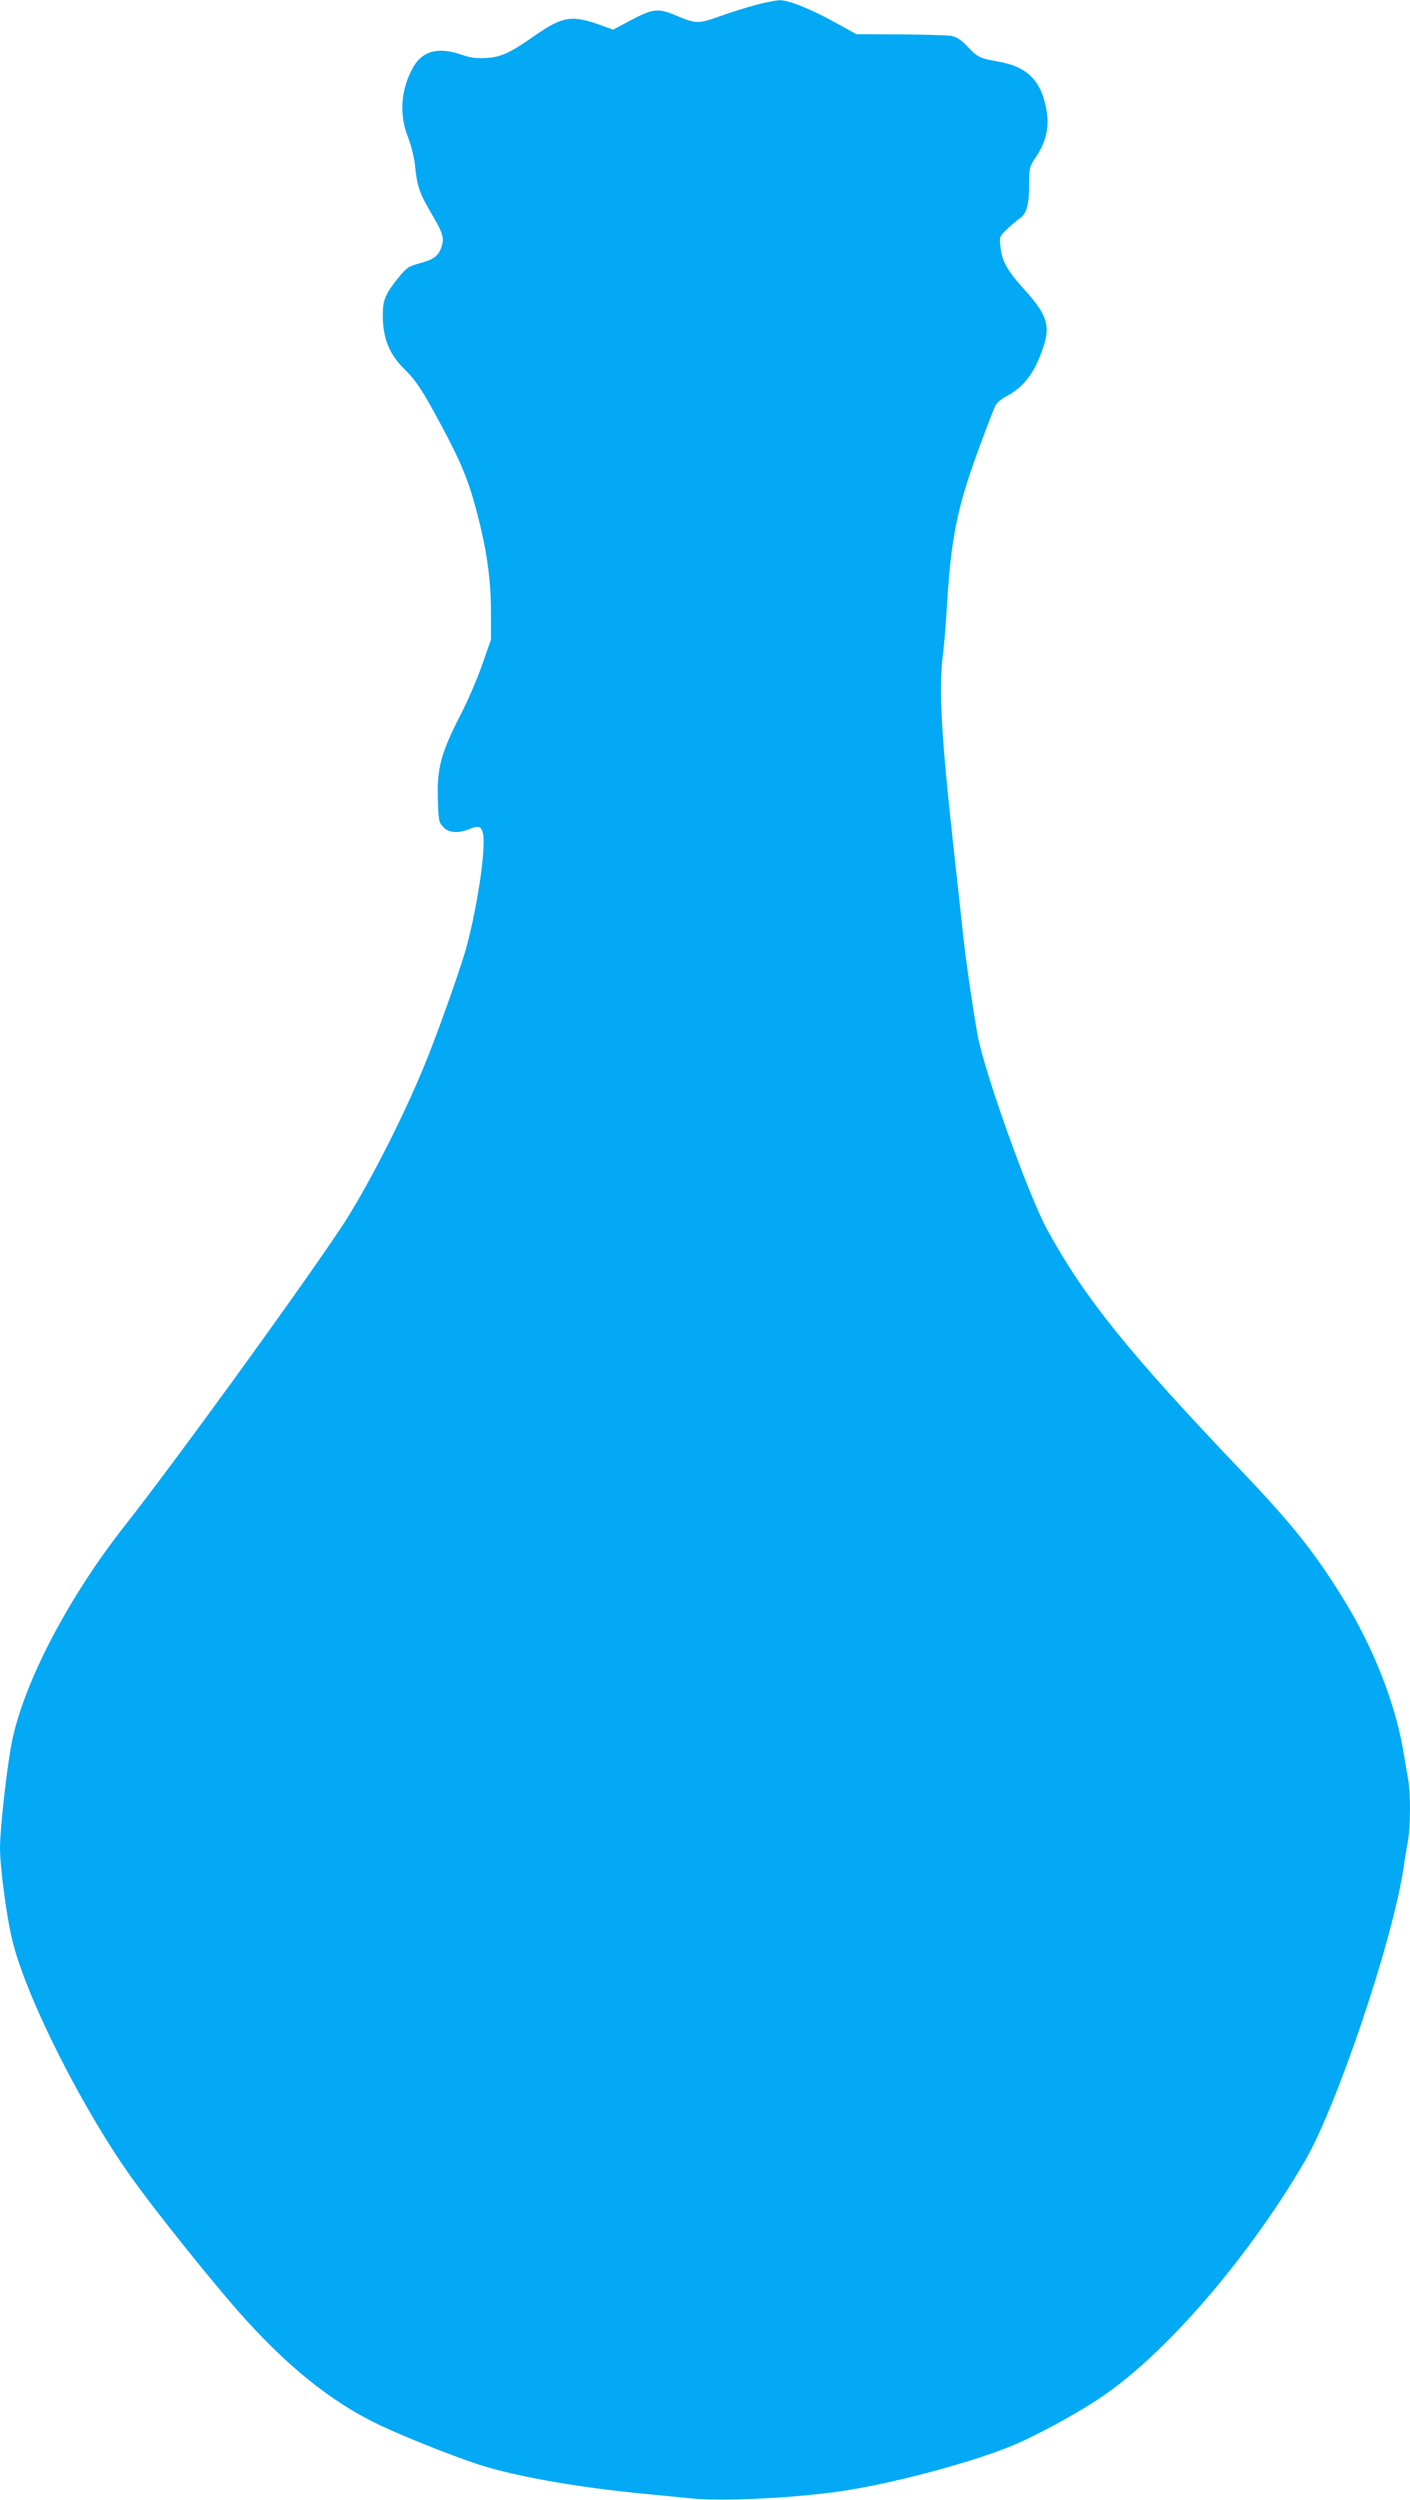 <?xml version="1.0" standalone="no"?>
<!DOCTYPE svg PUBLIC "-//W3C//DTD SVG 20010904//EN"
 "http://www.w3.org/TR/2001/REC-SVG-20010904/DTD/svg10.dtd">
<svg version="1.0" xmlns="http://www.w3.org/2000/svg"
 width="722pt" height="1280pt" viewBox="0 0 722 1280"
 preserveAspectRatio="xMidYMid meet">
<g transform="translate(0,1280) scale(0.1,-0.1)"
fill="#03a9f4" stroke="none">
<path d="M3870 12775 c-47 -13 -130 -39 -184 -58 -111 -40 -122 -40 -230 6
-87 36 -114 33 -230 -29 l-87 -46 -57 21 c-153 56 -199 49 -343 -51 -131 -91
-172 -110 -249 -115 -49 -3 -80 1 -124 16 -119 42 -201 22 -249 -61 -64 -111
-75 -242 -28 -360 16 -41 32 -104 36 -143 10 -106 22 -142 80 -241 63 -107 71
-131 56 -177 -16 -48 -39 -65 -112 -85 -57 -15 -68 -23 -111 -76 -65 -81 -78
-113 -78 -188 0 -118 32 -199 108 -275 64 -63 94 -109 190 -288 103 -191 143
-289 186 -456 49 -187 70 -338 70 -504 l0 -140 -46 -131 c-25 -72 -77 -192
-116 -266 -93 -182 -115 -264 -110 -418 3 -109 5 -120 27 -144 29 -31 78 -34
136 -10 47 19 61 14 69 -28 15 -82 -36 -411 -95 -610 -36 -119 -144 -423 -206
-573 -113 -277 -305 -650 -433 -840 -238 -355 -846 -1192 -1100 -1515 -290
-368 -518 -805 -579 -1108 -25 -123 -61 -444 -61 -542 0 -102 35 -364 65 -482
75 -299 368 -876 623 -1227 123 -170 387 -499 529 -661 251 -285 481 -470 733
-589 154 -72 441 -184 550 -214 199 -56 472 -102 770 -132 85 -8 205 -20 266
-26 158 -17 529 1 774 37 246 36 631 137 852 224 129 51 351 171 483 261 330
224 754 718 1039 1209 162 280 442 1109 501 1485 8 55 20 124 25 154 13 68 13
245 1 308 -5 26 -14 82 -21 123 -39 254 -153 548 -313 807 -149 240 -261 380
-520 652 -577 605 -804 886 -995 1236 -95 172 -322 808 -356 995 -23 126 -63
400 -75 520 -6 58 -29 267 -51 465 -62 568 -74 799 -50 977 5 40 14 154 20
253 20 327 52 488 157 774 41 112 81 217 89 232 8 16 33 38 55 49 90 46 146
119 190 249 39 113 21 170 -96 299 -87 96 -115 145 -122 218 -6 52 -5 55 34
91 22 21 52 46 66 56 34 23 47 71 47 177 0 81 2 88 35 137 50 74 68 149 55
231 -25 157 -97 230 -249 257 -96 17 -104 21 -159 79 -29 31 -55 47 -79 52
-20 4 -137 7 -262 8 l-226 1 -105 58 c-129 72 -243 117 -290 116 -19 -1 -73
-12 -120 -24z"/>
</g>
</svg>
